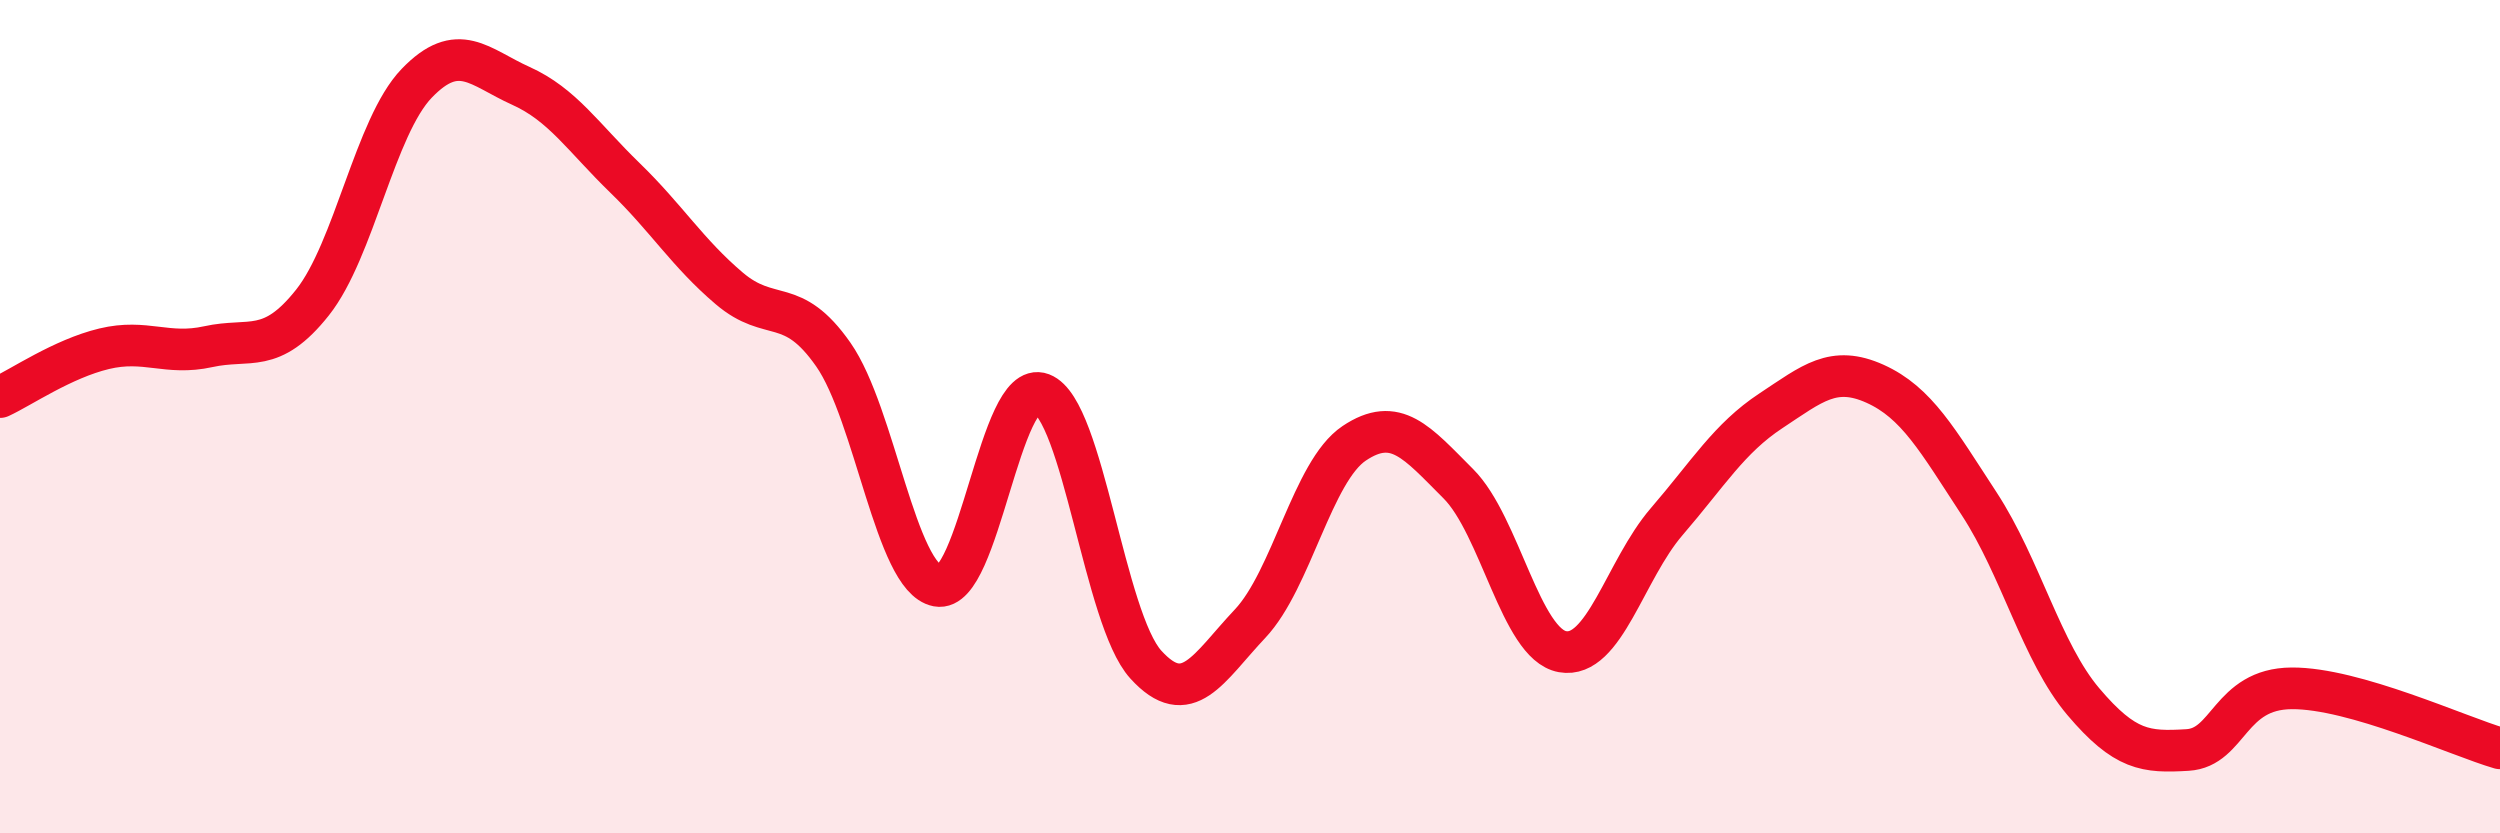 
    <svg width="60" height="20" viewBox="0 0 60 20" xmlns="http://www.w3.org/2000/svg">
      <path
        d="M 0,9.53 C 0.5,9.3 1.5,8.61 2.5,8.37 C 3.5,8.13 4,8.54 5,8.32 C 6,8.1 6.5,8.52 7.5,7.26 C 8.5,6 9,3.04 10,2 C 11,0.96 11.5,1.61 12.5,2.06 C 13.5,2.51 14,3.3 15,4.27 C 16,5.24 16.5,6.07 17.5,6.92 C 18.5,7.77 19,7.08 20,8.51 C 21,9.94 21.5,13.87 22.5,14.06 C 23.5,14.25 24,9.07 25,9.45 C 26,9.83 26.5,14.85 27.5,15.95 C 28.5,17.05 29,16.03 30,14.97 C 31,13.91 31.5,11.31 32.5,10.64 C 33.5,9.97 34,10.61 35,11.61 C 36,12.61 36.5,15.46 37.5,15.64 C 38.5,15.82 39,13.68 40,12.52 C 41,11.36 41.5,10.52 42.5,9.86 C 43.5,9.2 44,8.76 45,9.21 C 46,9.66 46.5,10.56 47.5,12.09 C 48.5,13.62 49,15.66 50,16.84 C 51,18.02 51.5,18.06 52.5,18 C 53.5,17.94 53.5,16.53 55,16.52 C 56.5,16.51 59,17.67 60,17.96L60 20L0 20Z"
        fill="#EB0A25"
        opacity="0.1"
        stroke-linecap="round"
        stroke-linejoin="round"
      />
      <path
        d="M 0,9.53 C 0.5,9.3 1.5,8.61 2.5,8.37 C 3.5,8.13 4,8.54 5,8.32 C 6,8.1 6.5,8.52 7.5,7.26 C 8.5,6 9,3.04 10,2 C 11,0.96 11.5,1.61 12.5,2.06 C 13.5,2.51 14,3.3 15,4.27 C 16,5.24 16.5,6.07 17.5,6.92 C 18.5,7.77 19,7.08 20,8.51 C 21,9.94 21.5,13.87 22.5,14.06 C 23.5,14.25 24,9.07 25,9.45 C 26,9.83 26.5,14.85 27.5,15.95 C 28.5,17.05 29,16.03 30,14.97 C 31,13.91 31.5,11.31 32.5,10.64 C 33.5,9.97 34,10.61 35,11.61 C 36,12.61 36.5,15.46 37.5,15.64 C 38.5,15.82 39,13.68 40,12.52 C 41,11.36 41.5,10.52 42.5,9.86 C 43.5,9.2 44,8.76 45,9.21 C 46,9.66 46.5,10.56 47.5,12.09 C 48.5,13.62 49,15.66 50,16.84 C 51,18.02 51.5,18.06 52.5,18 C 53.5,17.94 53.5,16.53 55,16.52 C 56.5,16.51 59,17.67 60,17.96"
        stroke="#EB0A25"
        stroke-width="1"
        fill="none"
        stroke-linecap="round"
        stroke-linejoin="round"
      />
    </svg>
  